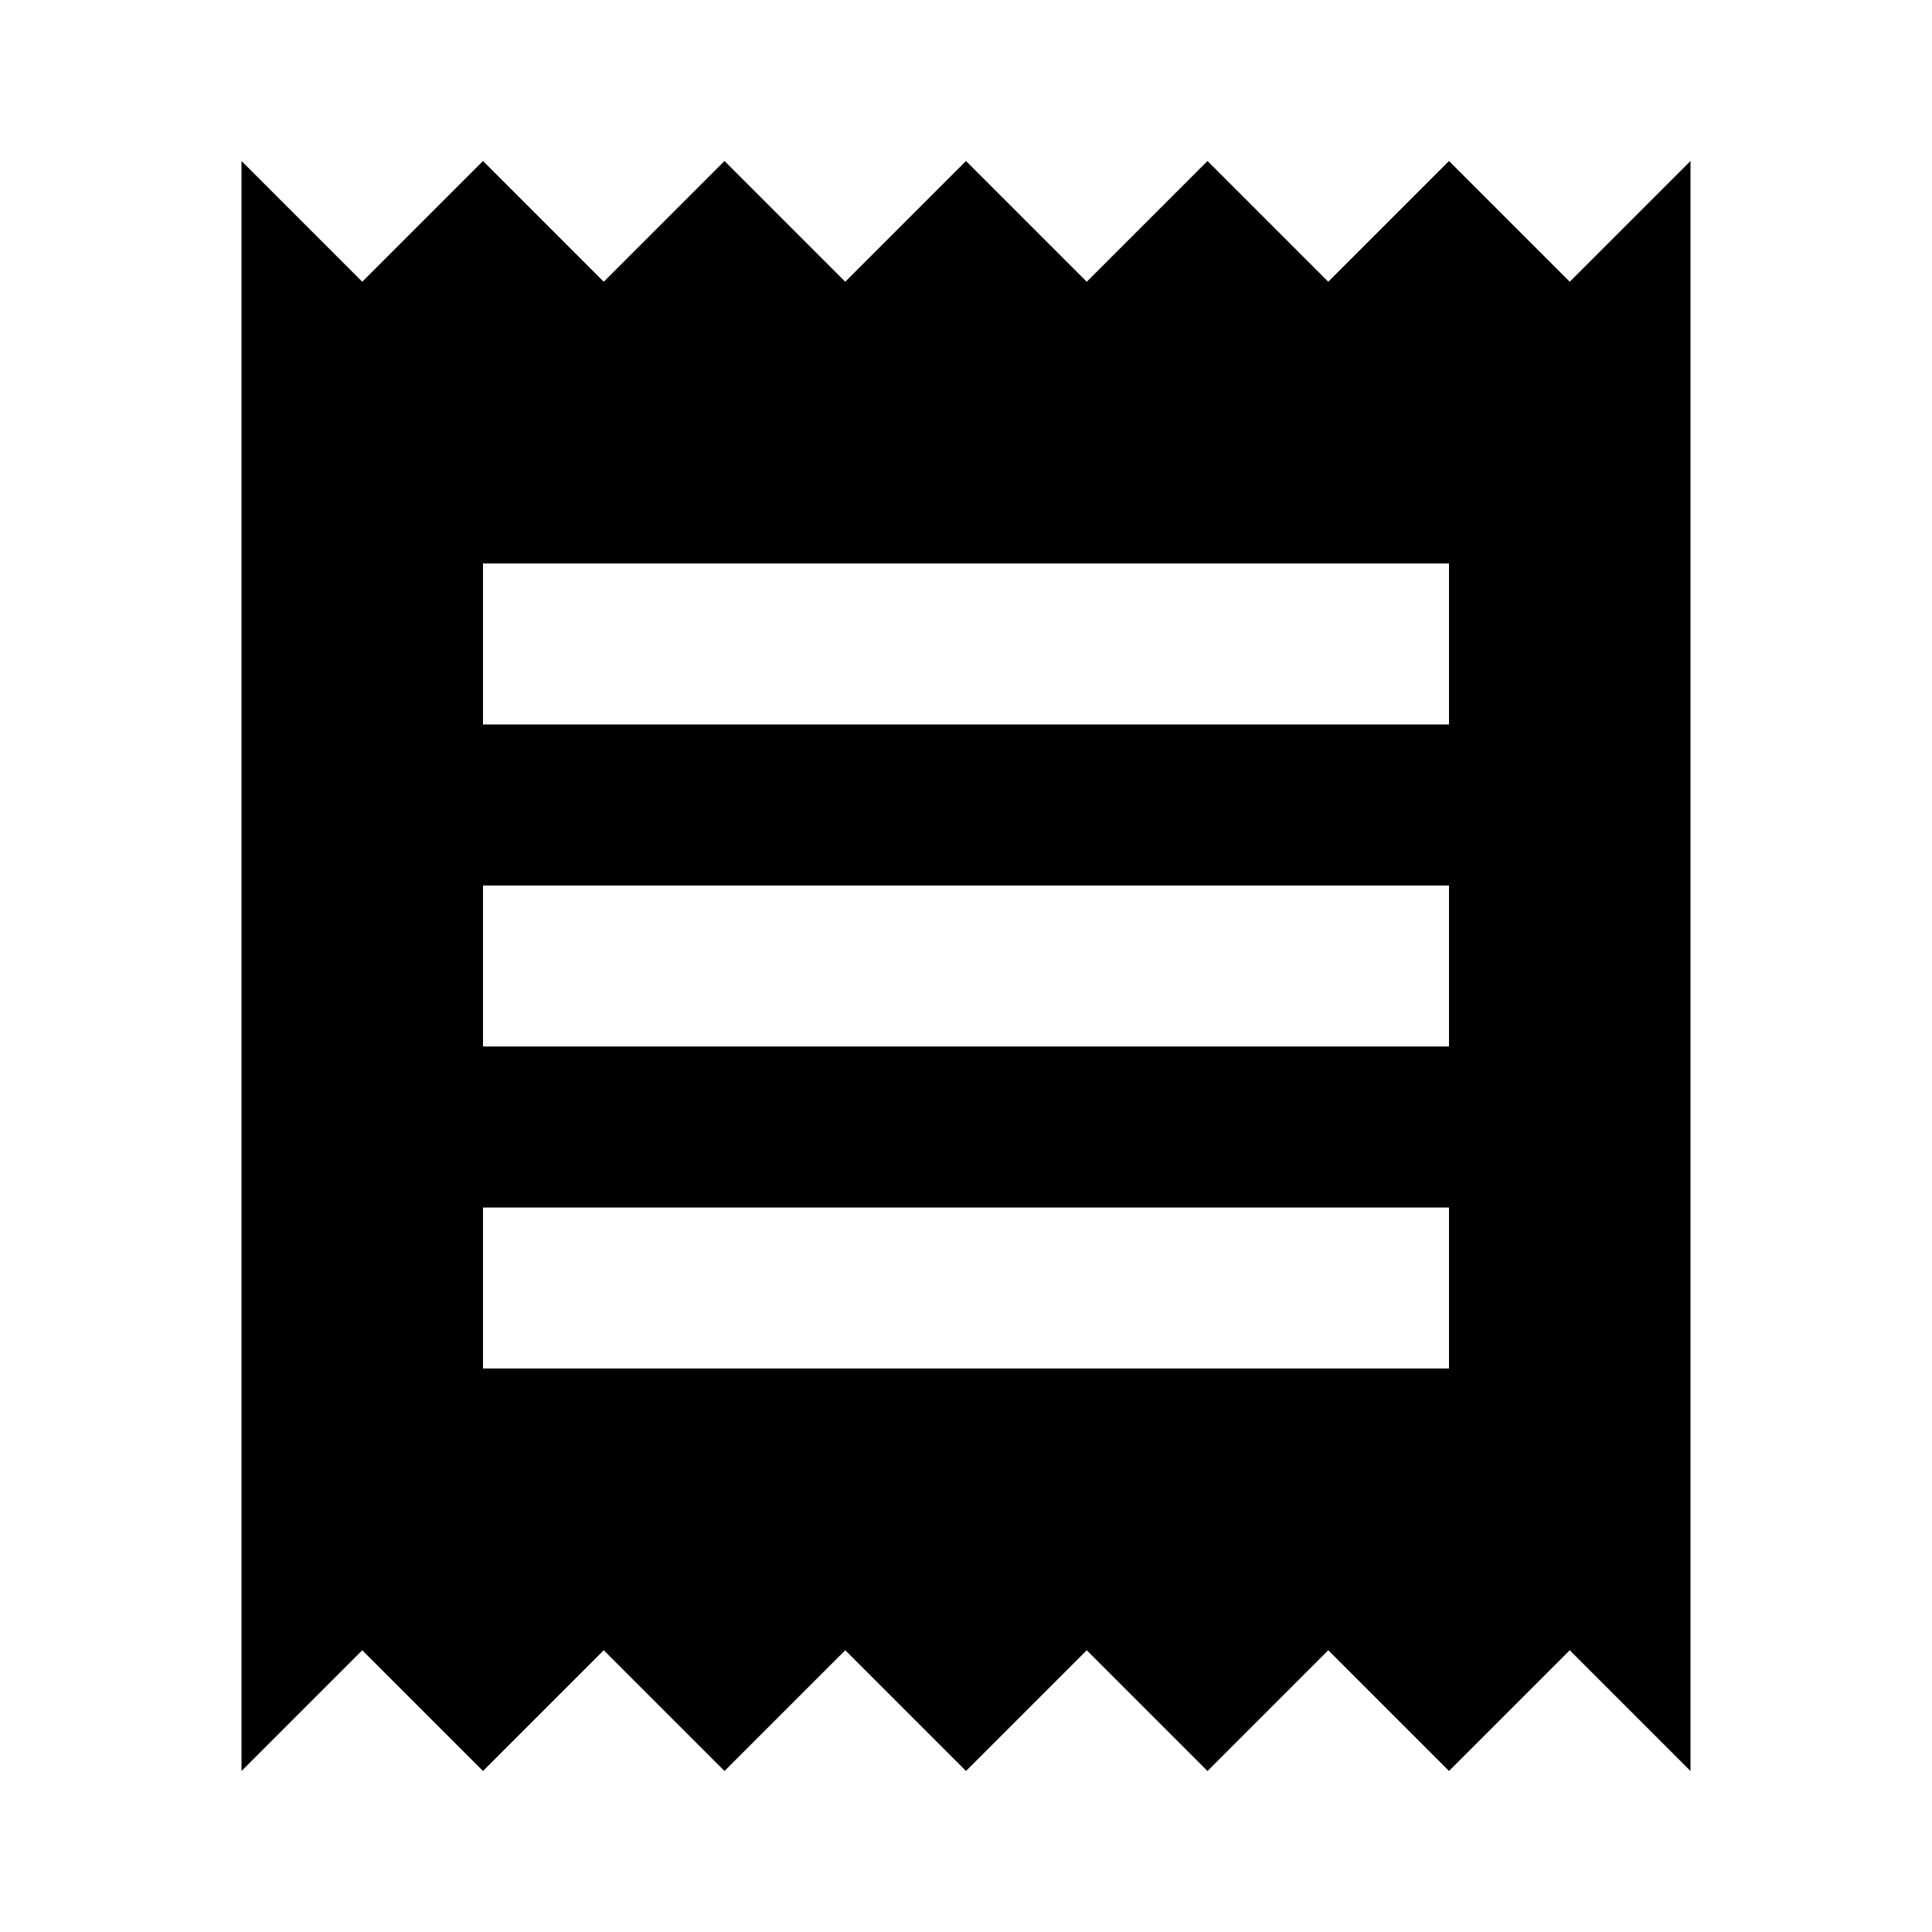<?xml version="1.0" ?><svg height="48" viewBox="0 0 48 48" width="48" xmlns="http://www.w3.org/2000/svg"><path d="M36 34h-24v-4h24v4zm0-8h-24v-4h24v4zm0-8h-24v-4h24v4zm-30 26l3-3 3 3 3-3 3 3 3-3 3 3 3-3 3 3 3-3 3 3 3-3 3 3v-40l-3 3-3-3-3 3-3-3-3 3-3-3-3 3-3-3-3 3-3-3-3 3-3-3v40z"/><path d="M0 0h48v48h-48z" fill="none"/></svg>